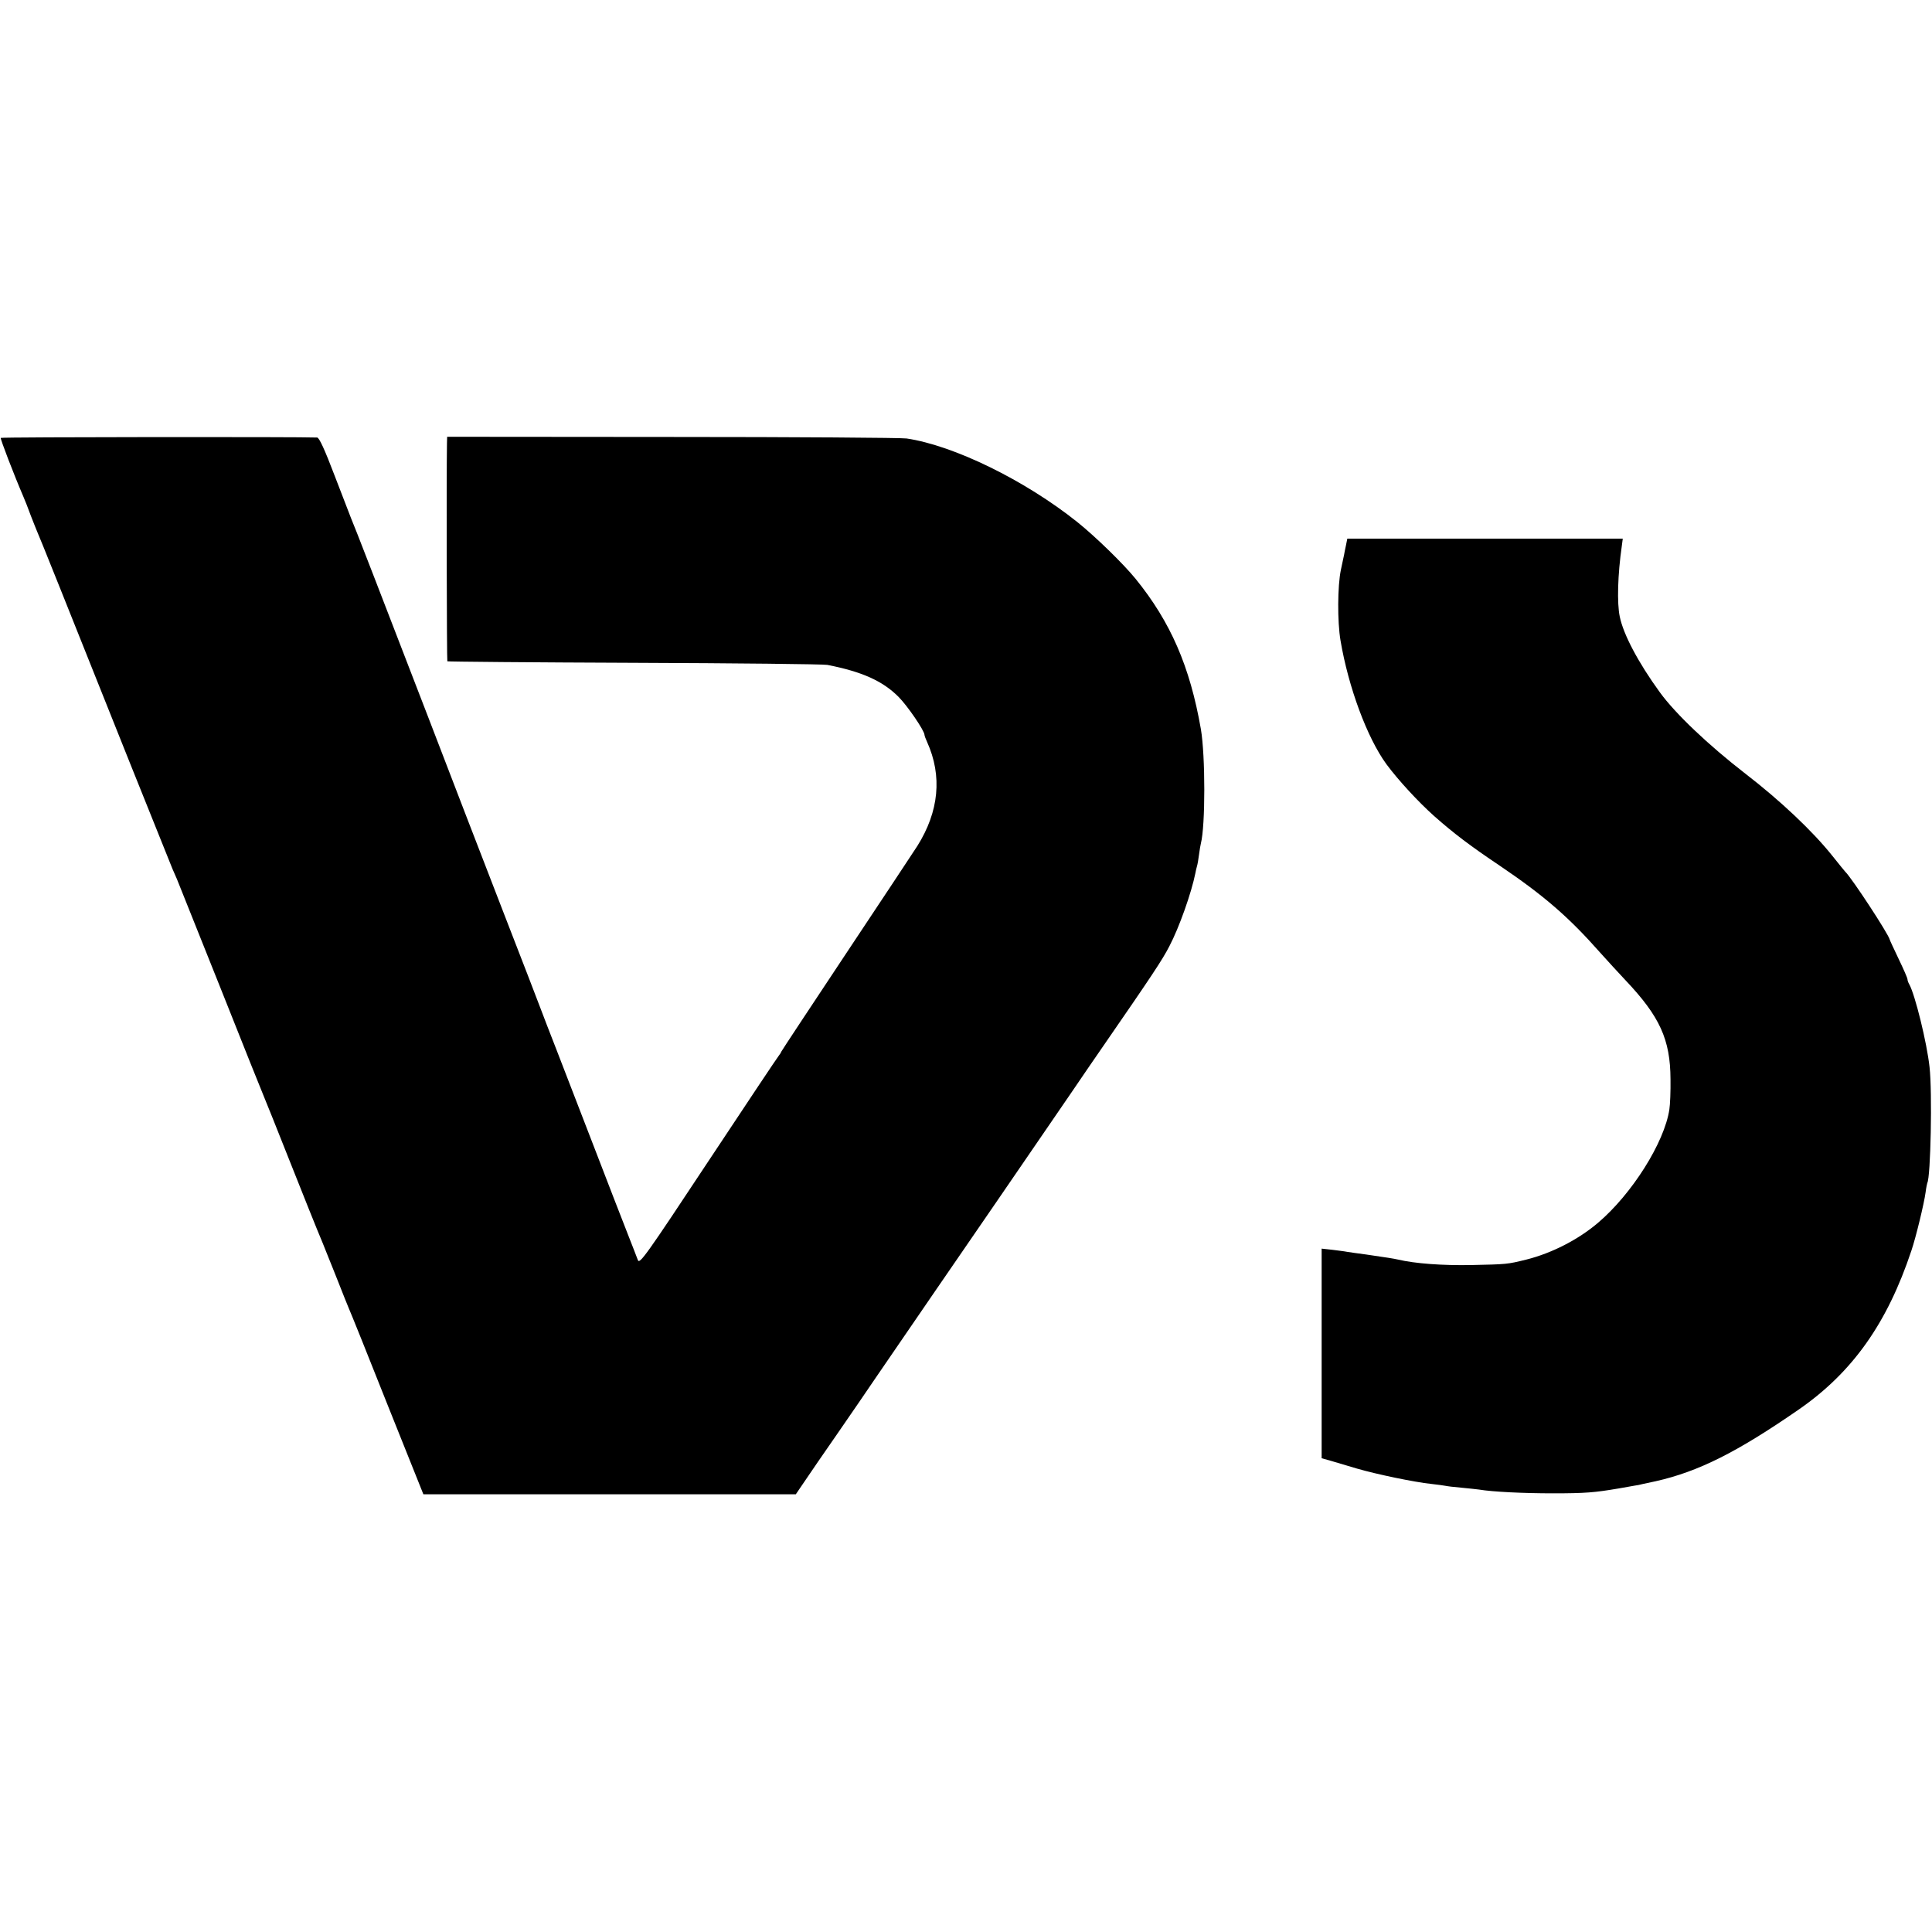 <?xml version="1.0" standalone="no"?>
<!DOCTYPE svg PUBLIC "-//W3C//DTD SVG 20010904//EN"
 "http://www.w3.org/TR/2001/REC-SVG-20010904/DTD/svg10.dtd">
<svg version="1.0" xmlns="http://www.w3.org/2000/svg"
 width="1024pt" height="1024pt" viewBox="0 0 1024 1024"
 preserveAspectRatio="xMidYMid meet">
<g transform="translate(0,1024) scale(0.1,-0.1)"
fill="#000000" stroke="none">
<path d="M4 7919 c-3 -5 69 -193 121 -314 7 -16 25 -61 39 -100 15 -38 31 -79
36 -90 10 -21 134 -331 489 -1220 117 -291 218 -543 225 -560 7 -16 18 -41 24
-55 6 -14 110 -275 232 -580 121 -305 225 -564 230 -575 5 -11 68 -168 140
-350 72 -181 135 -339 140 -350 5 -11 19 -45 31 -75 12 -30 27 -68 34 -85 7
-16 29 -73 50 -125 20 -52 45 -113 54 -135 10 -22 103 -253 206 -513 l189
-472 987 0 987 0 49 72 c27 40 105 154 174 253 68 99 156 226 194 283 129 189
513 748 650 947 106 154 299 436 401 585 47 69 119 175 161 235 256 371 313
456 351 530 52 99 117 283 138 388 2 10 5 26 8 35 3 9 8 37 11 62 3 25 8 52
10 60 24 94 24 463 0 605 -58 333 -161 569 -346 797 -66 81 -213 224 -309 301
-278 222 -655 406 -905 443 -27 4 -587 8 -1243 8 l-1192 1 -1 -35 c-3 -171 -1
-1151 2 -1155 3 -2 448 -6 989 -8 542 -2 1003 -7 1025 -11 184 -36 293 -85
377 -169 48 -48 138 -180 138 -202 0 -4 6 -21 14 -38 81 -180 63 -368 -52
-551 -23 -35 -193 -293 -379 -572 -186 -280 -340 -513 -342 -518 -2 -6 -8 -15
-13 -21 -5 -5 -173 -257 -373 -559 -330 -499 -365 -548 -374 -525 -5 13 -29
76 -54 139 -25 63 -107 275 -182 470 -75 195 -164 425 -197 510 -33 85 -71
182 -83 215 -12 33 -100 260 -195 505 -171 443 -225 581 -397 1030 -238 618
-404 1047 -413 1065 -4 11 -43 111 -86 223 -54 142 -82 202 -93 203 -83 4
-1674 3 -1677 -2z"/>
<path d="M7134 7350 c-4 -19 -9 -42 -10 -50 -2 -8 -9 -44 -17 -80 -18 -86 -19
-275 -2 -375 42 -248 141 -515 243 -655 62 -84 169 -200 253 -275 104 -92 191
-158 349 -264 235 -159 365 -272 532 -461 37 -41 96 -106 133 -145 183 -193
238 -315 239 -525 1 -63 -2 -135 -6 -160 -26 -175 -198 -448 -378 -601 -106
-90 -245 -161 -380 -195 -101 -25 -104 -25 -290 -29 -156 -3 -301 8 -390 29
-27 6 -54 10 -170 27 -41 5 -86 12 -100 14 -14 3 -50 7 -80 11 l-55 6 0 -555
0 -556 50 -14 c27 -8 90 -27 138 -41 103 -30 305 -72 392 -81 33 -4 67 -8 75
-10 8 -2 47 -7 85 -10 39 -4 81 -8 94 -10 71 -12 236 -20 391 -20 172 0 221 4
350 26 36 6 74 13 85 15 11 1 29 5 40 8 11 2 43 9 70 15 227 51 432 154 760
381 284 197 468 457 596 842 24 71 67 249 75 308 3 25 8 47 9 50 18 30 27 482
12 614 -14 130 -77 384 -107 438 -6 10 -10 22 -10 28 0 6 -21 54 -47 108 -25
53 -47 99 -47 102 -7 30 -200 325 -236 360 -3 3 -34 41 -69 85 -104 130 -274
291 -461 435 -195 151 -370 317 -452 430 -115 158 -194 308 -213 402 -15 71
-11 222 11 375 l5 38 -730 0 -730 0 -7 -35z"/>
</g>
</svg>
